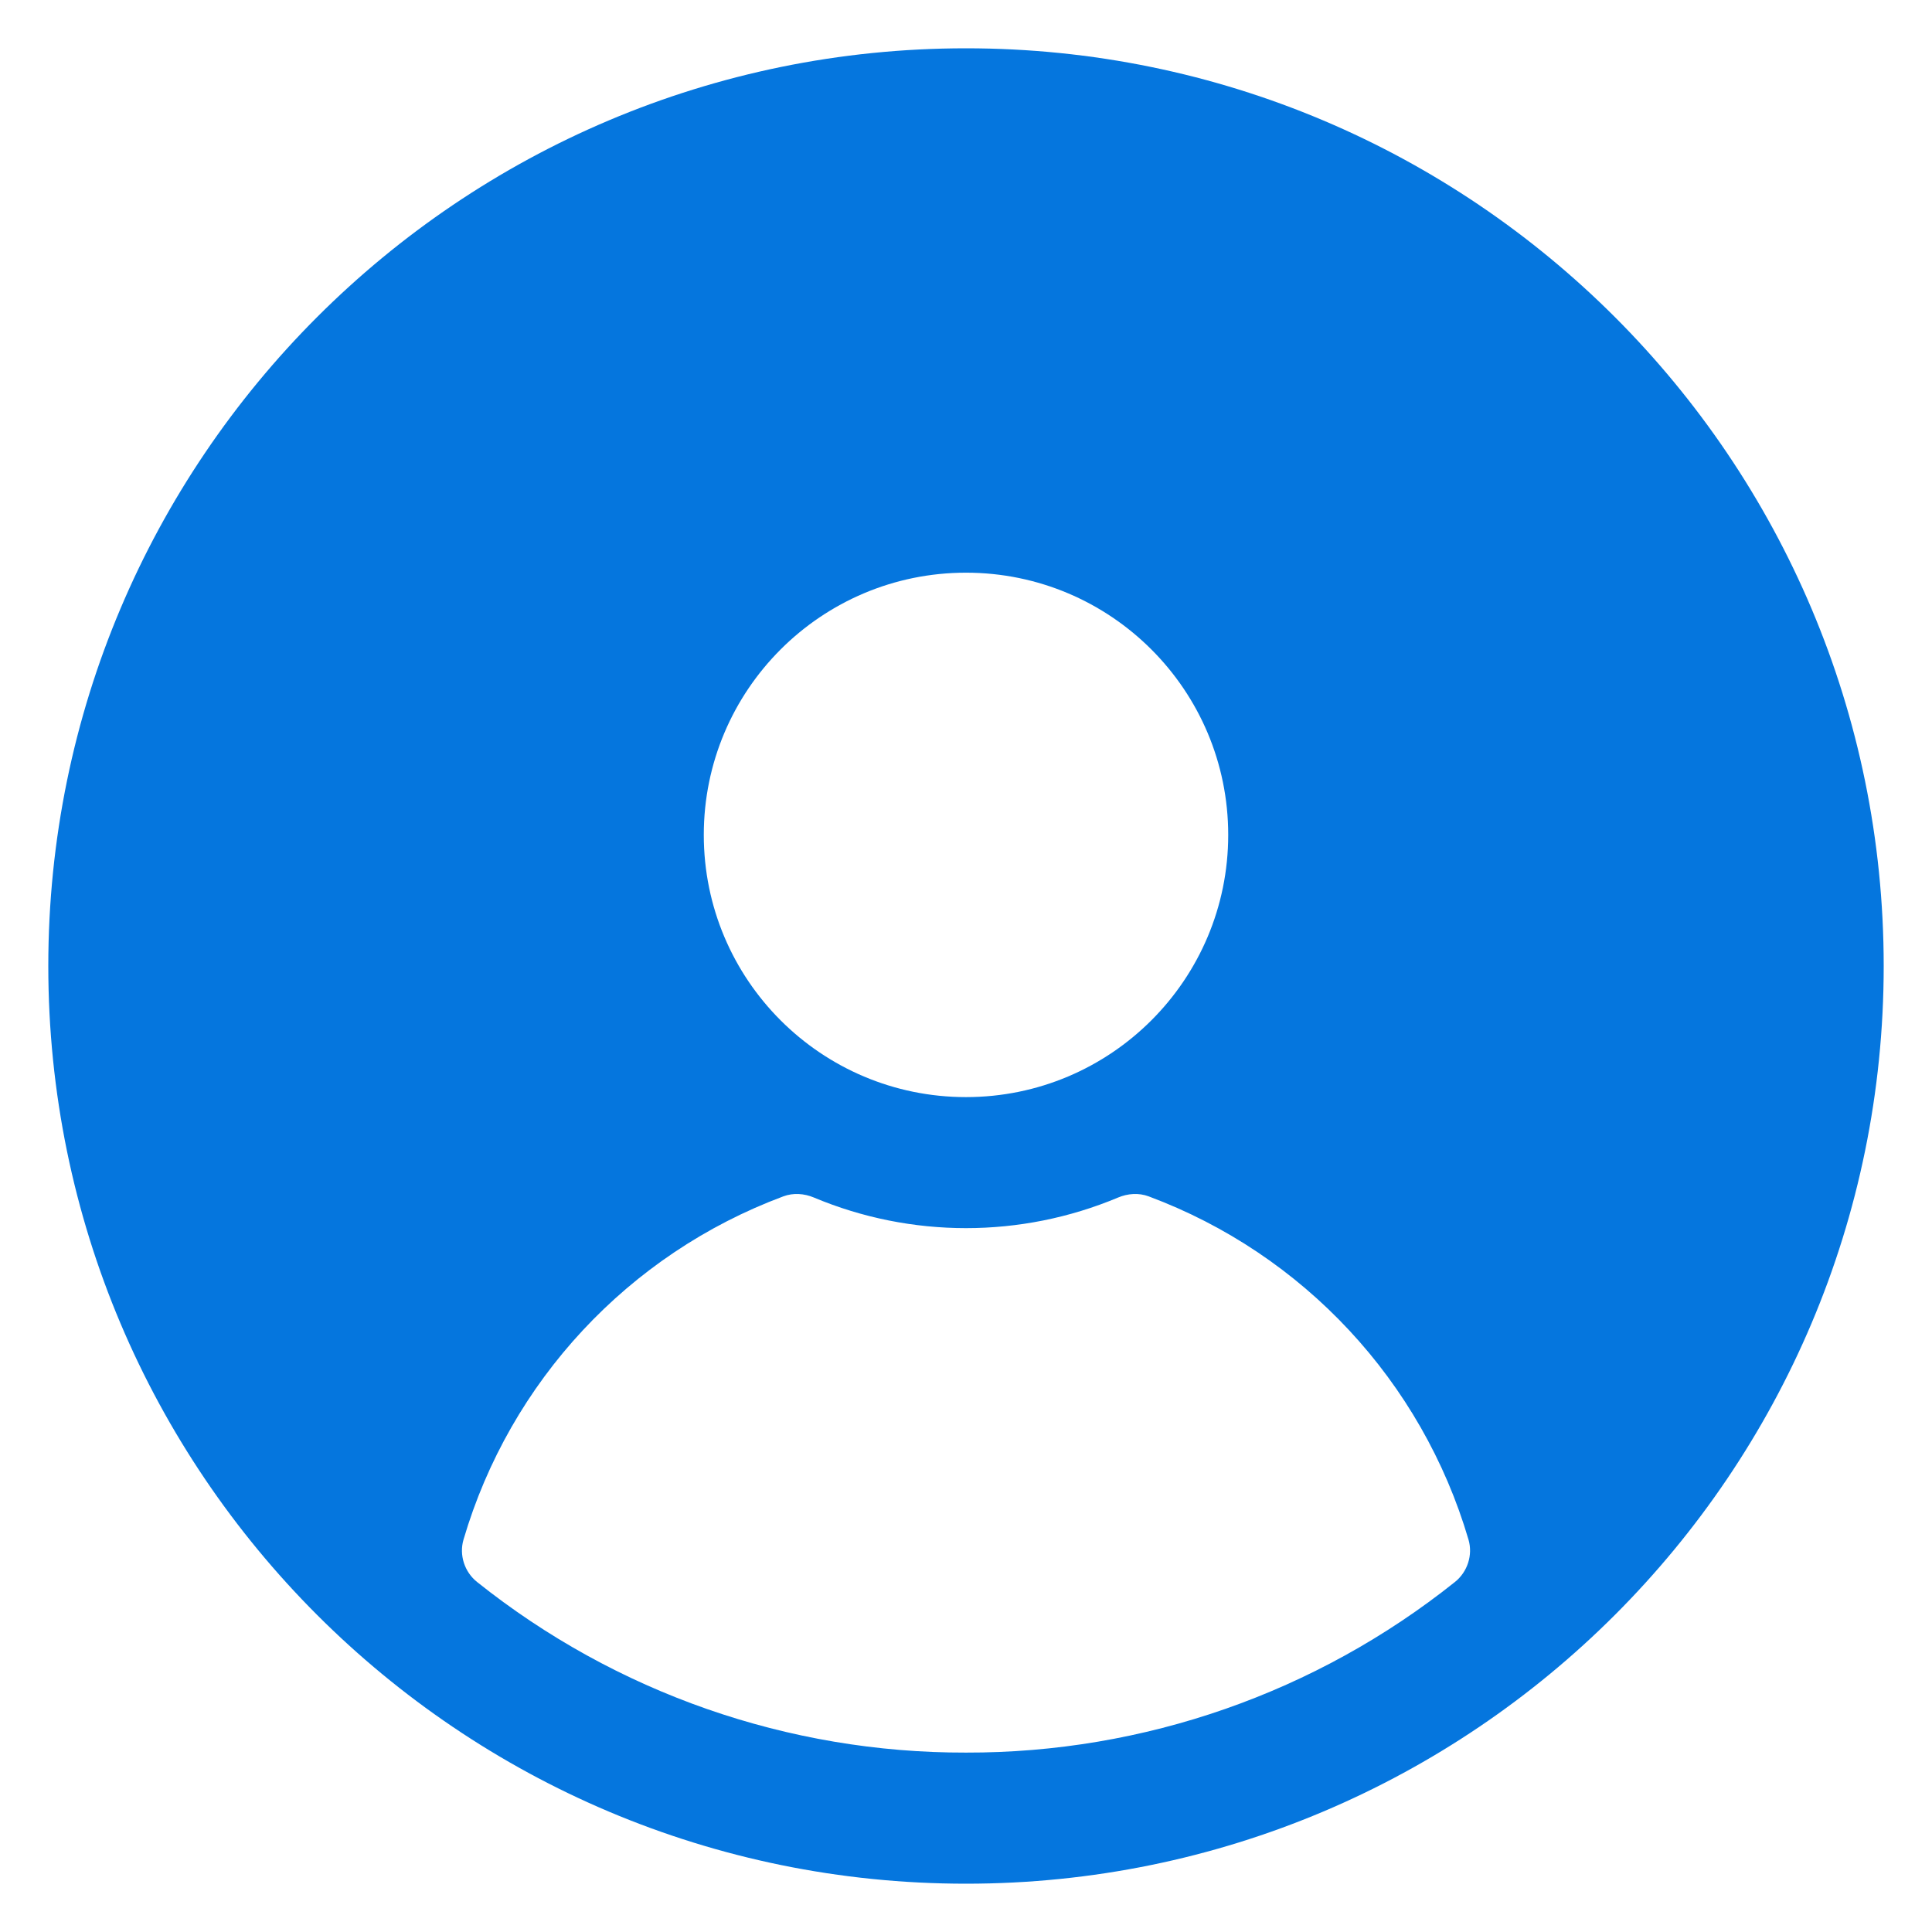 <svg width="50" height="50" viewBox="0 0 50 50" fill="none" xmlns="http://www.w3.org/2000/svg">
<path d="M25 1.25C11.883 1.25 1.25 11.883 1.25 25C1.25 38.117 11.883 48.75 25 48.75C38.117 48.75 48.75 38.117 48.75 25C48.75 11.883 38.117 1.25 25 1.25ZM25 14.821C28.748 14.821 31.786 17.86 31.786 21.607C31.786 25.355 28.748 28.393 25 28.393C21.252 28.393 18.214 25.355 18.214 21.607C18.214 17.86 21.252 14.821 25 14.821ZM25 45.357C20.396 45.368 15.934 43.806 12.347 40.942C12.021 40.682 11.878 40.243 11.996 39.843C13.2 35.751 16.265 32.456 20.272 30.962C20.528 30.866 20.812 30.886 21.064 30.992C23.581 32.048 26.419 32.048 28.936 30.992C29.188 30.886 29.472 30.866 29.728 30.962C33.735 32.456 36.799 35.751 38.004 39.843C38.122 40.243 37.979 40.682 37.653 40.942C34.066 43.806 29.604 45.368 25 45.357Z" fill="#0576DE"/>
</svg>
